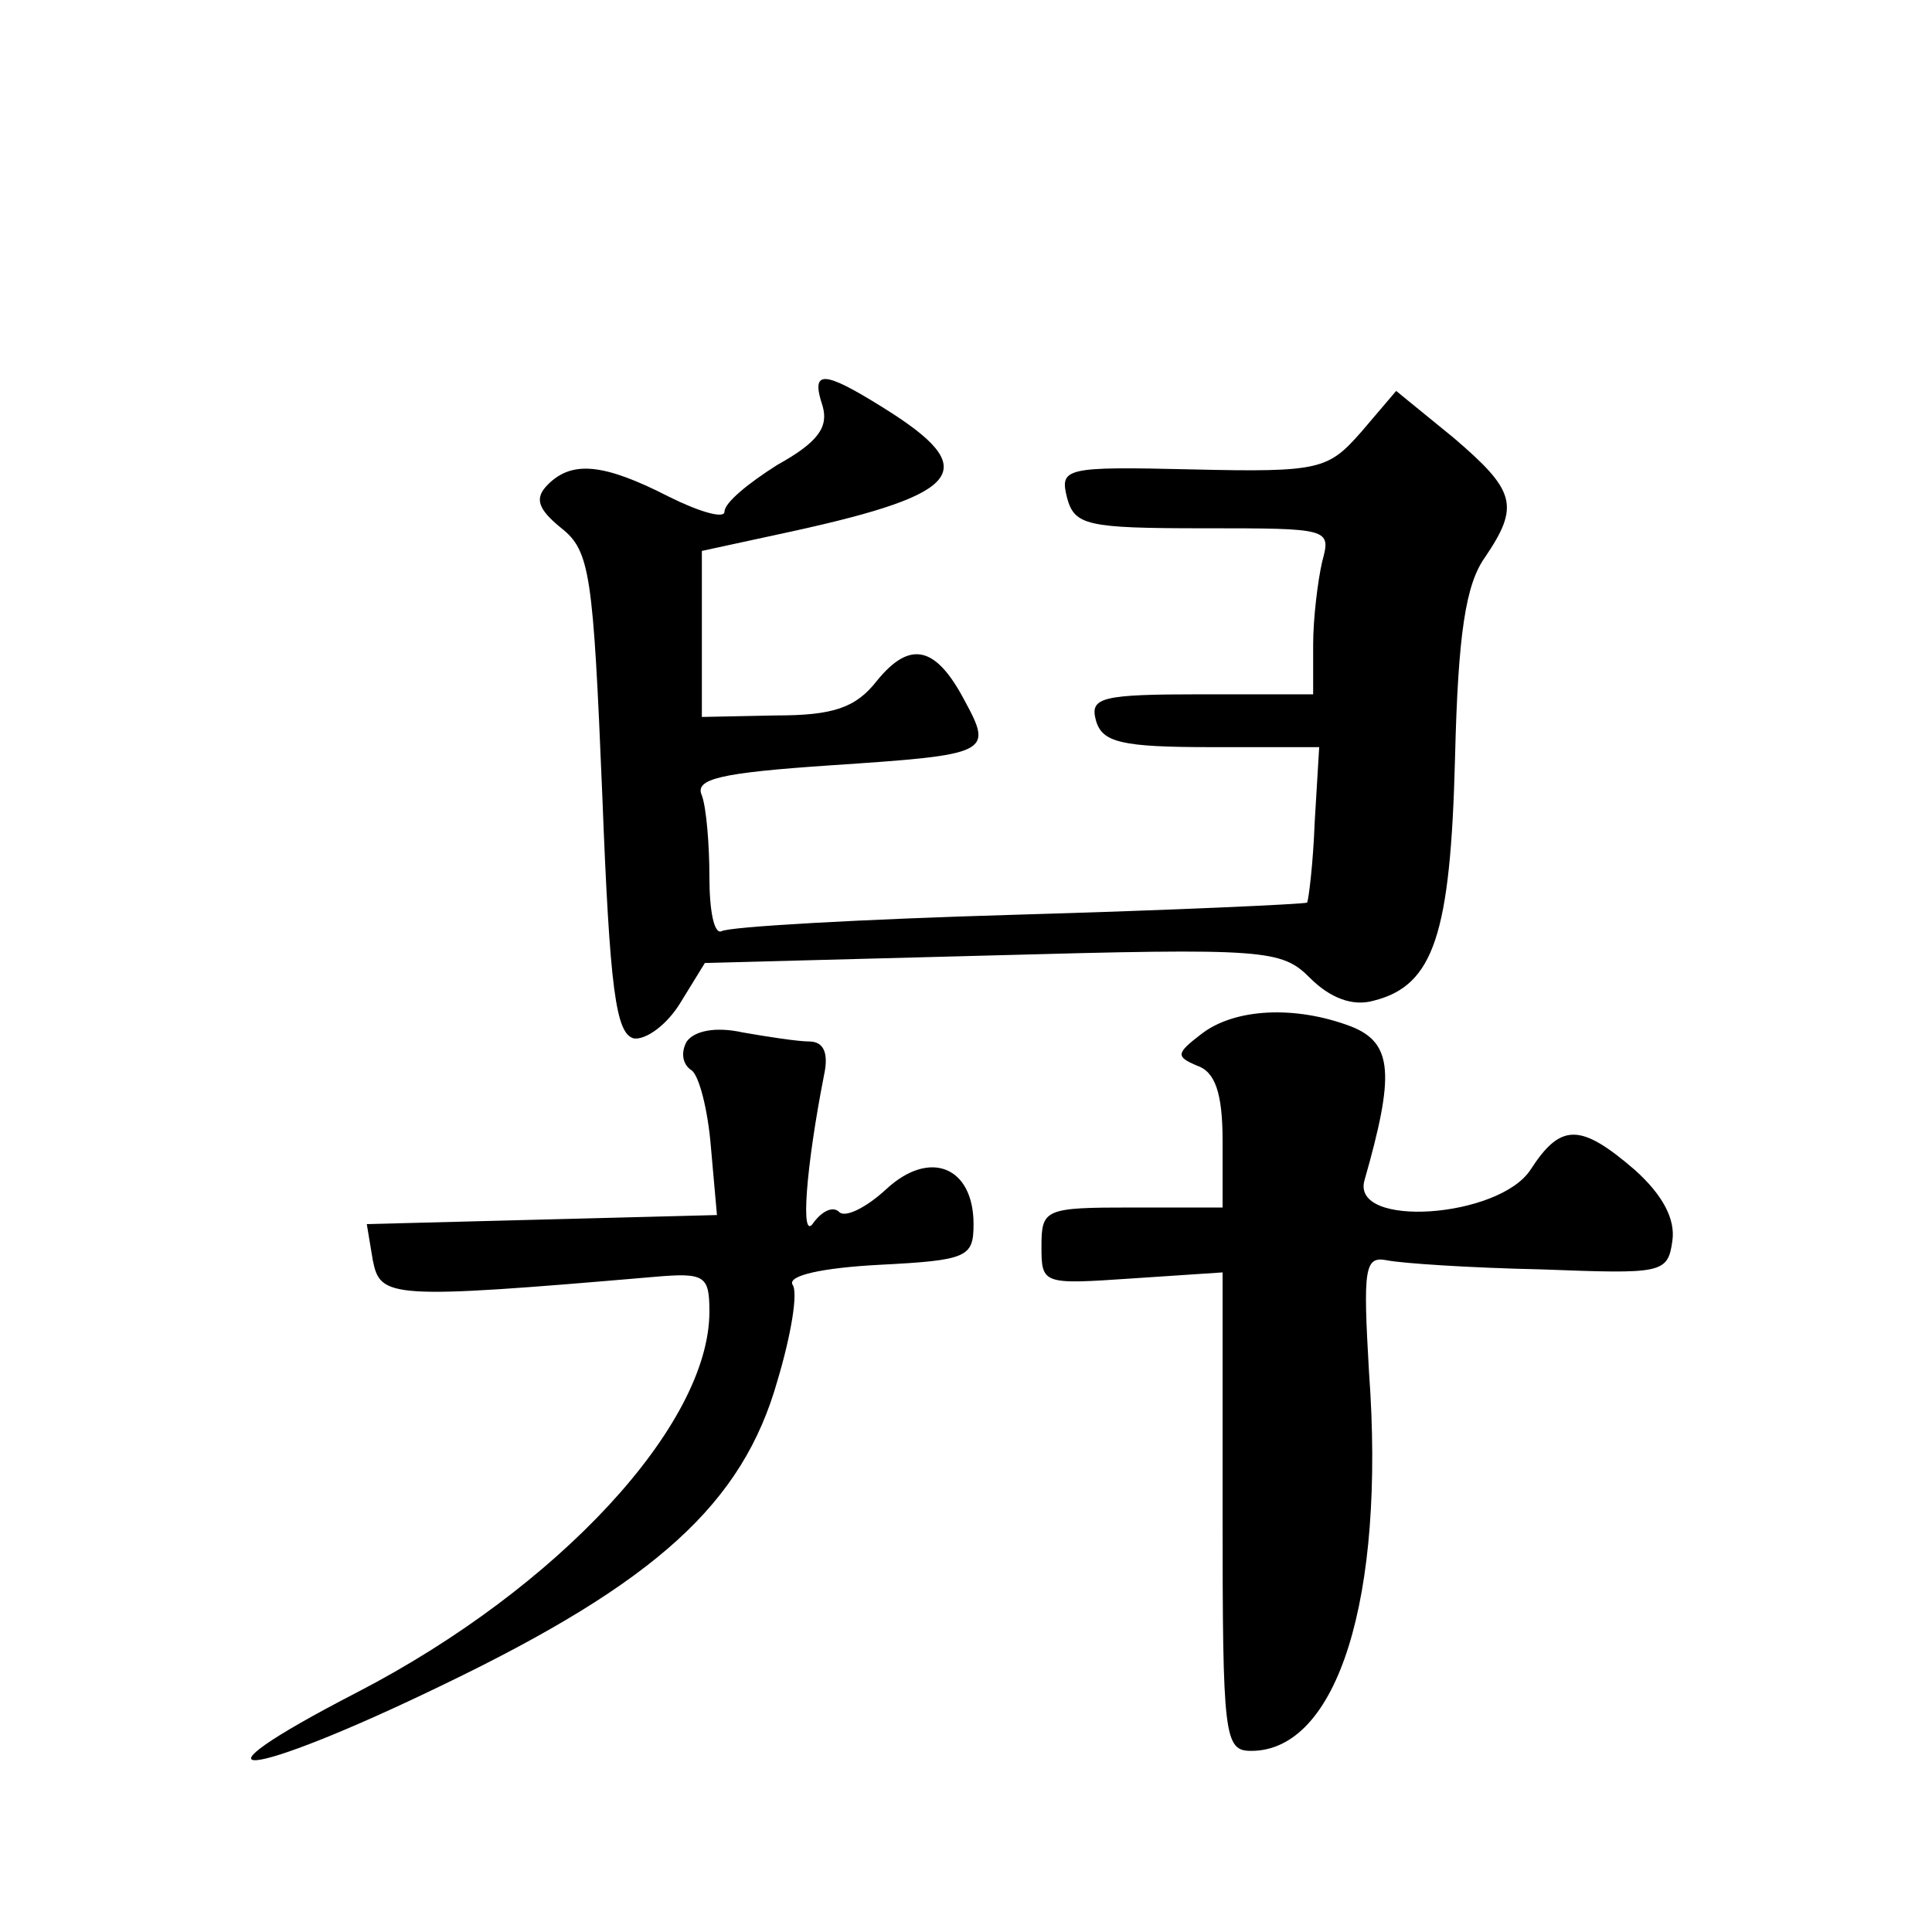 <?xml version="1.0" standalone="no"?>
<!DOCTYPE svg PUBLIC "-//W3C//DTD SVG 20010904//EN"
 "http://www.w3.org/TR/2001/REC-SVG-20010904/DTD/svg10.dtd">
<svg version="1.0" xmlns="http://www.w3.org/2000/svg"
 width="128pt" height="128pt" viewBox="0 0 128 128"
 preserveAspectRatio="xMidYMid meet">
<g transform="translate(0,128) scale(0.1,-0.1)"
fill="#0" stroke="none">
<path d="M545 1011 c4 -14 -3 -24 -30 -39 -19 -12 -35 -25 -35 -31 0 -5 -17 0 -37
10 -43 22 -64 24 -80 8 -9 -9 -7 -16 9 -29 19 -15 21 -31 27 -176 5 -130 9 -159
21 -162 8 -1 22 9 31 24 l16 26 190 5 c182 5 192 4 211 -15 13 -13 28 -19 42 -15
40 10 51 44 54 161 2 82 7 115 20 133 23 34 20 44 -21 79 l-38 31 -23 -27 c-22
-25 -27 -27 -112 -25 -85 2 -88 1 -83 -19 5 -18 13 -20 90 -20 84 0 85 0 79 -22
-3 -13 -6 -38 -6 -55 l0 -33 -74 0 c-66 0 -74 -2 -70 -17 4 -15 17 -18 77 -18 l71
0 -3 -50 c-1 -27 -4 -51 -5 -53 -2 -1 -88 -5 -192 -8 -104 -3 -192 -8 -196 -11
-5 -2 -8 14 -8 36 0 21 -2 46 -5 54 -5 11 12 15 86 20 105 7 107 8 88 43 -19 36
-36 40 -58 13 -14 -18 -29 -23 -67 -23 l-49 -1 0 55 0 55 60 13 c114 25 126 41
60 82 -40 25 -48 25 -40 1z M796 595 c-17 -13 -17 -15 -3 -21 12 -4 17 -18 17 -50
l0 -44 -60 0 c-58 0 -60 -1 -60 -26 0 -25 1 -25 60 -21 l60 4 0 -159 c0 -149 1
-158 19 -158 57 0 89 101 78 251 -4 69 -3 77 12 74 10 -2 55 -5 102 -6 80 -3 84
-3 87 19 2 14 -6 30 -25 47 -36 31 -49 31 -69 0 -21 -32 -119 -39 -110 -7 20 70
19 91 -9 102 -37 14 -77 12 -99 -5z M455 590 c-4 -7 -3 -15 3 -19 5 -3 11 -26 13
-51 l4 -45 -116 -3 -116 -3 4 -24 c5 -25 11 -26 186 -11 34 3 37 1 37 -23 0 -75
-100 -183 -233 -252 -122 -63 -75 -59 57 5 141 68 198 120 221 201 9 30 14 59 10
64 -3 6 20 11 57 13 59 3 63 5 63 27 0 38 -29 50 -58 23 -13 -12 -27 -19 -31 -15
-4 4 -11 1 -17 -7 -9 -14 -5 37 7 98 3 14 0 22 -10 22 -7 0 -27 3 -44 6 -18 4 -32
1 -37 -6z"/>
</g>
</svg>
